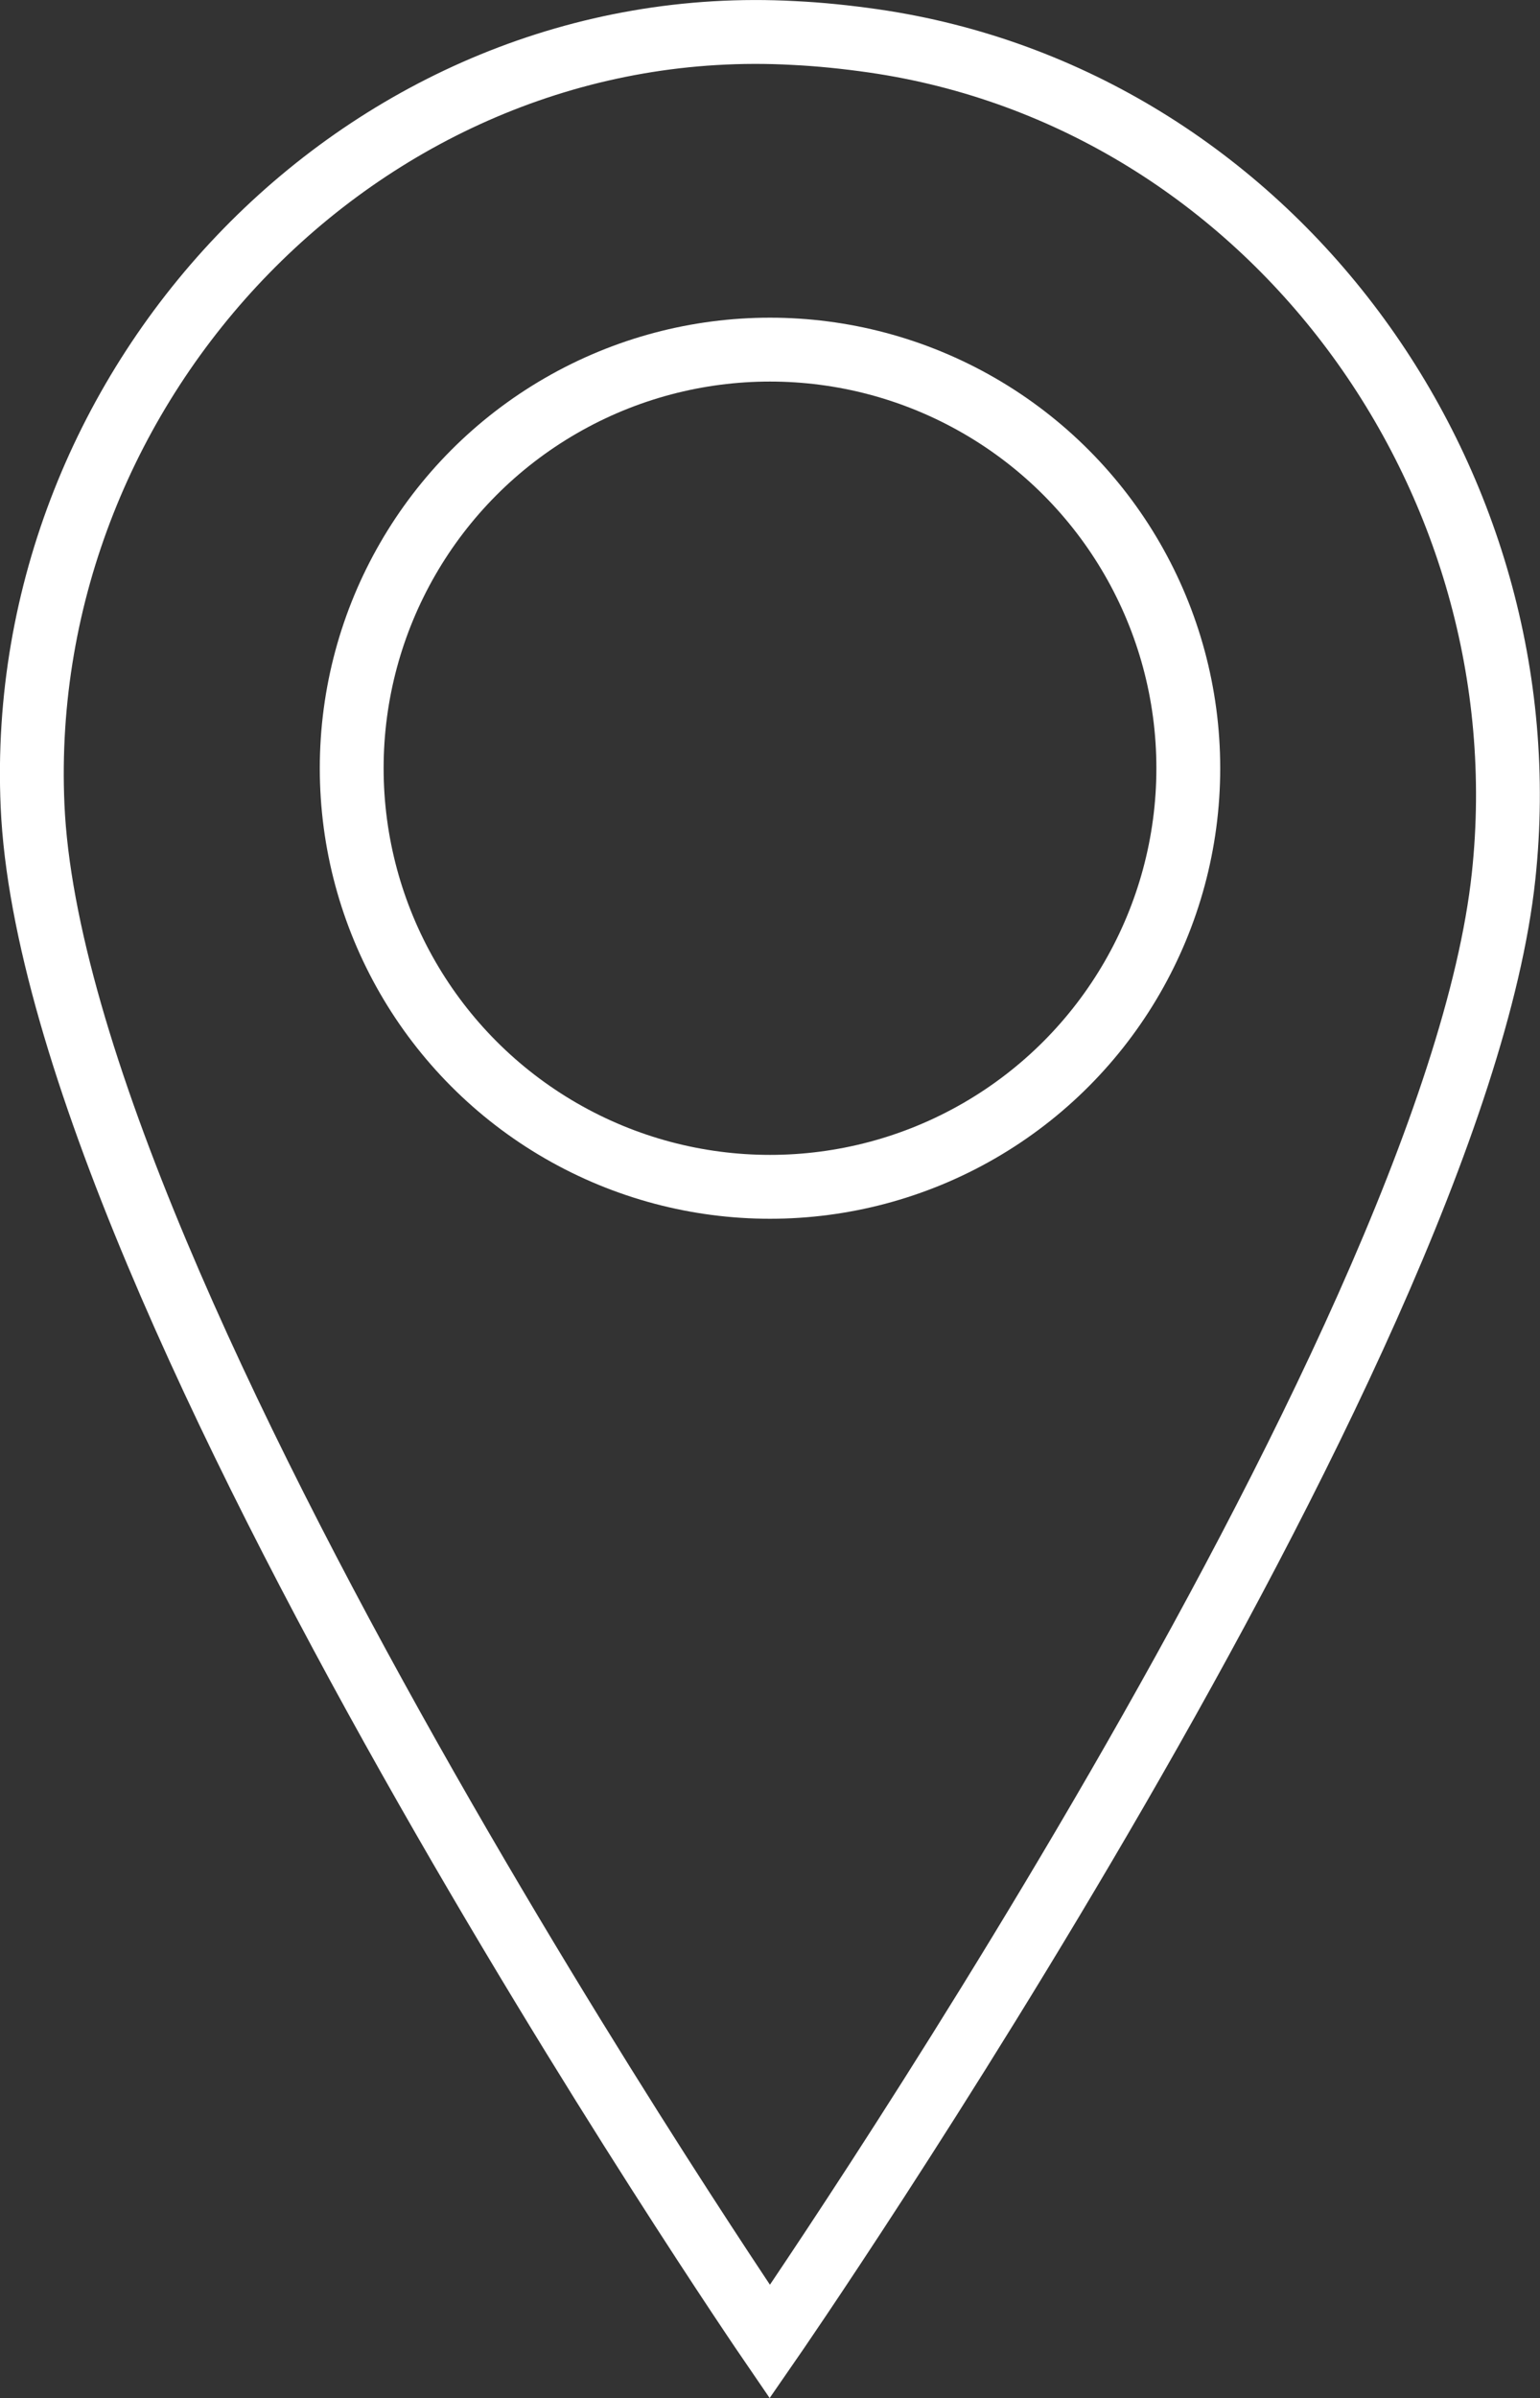 <?xml version="1.0" encoding="UTF-8"?> <svg xmlns="http://www.w3.org/2000/svg" id="Layer_2" viewBox="0 0 72.38 112.63"><rect x="0" y="0" width="72.38" height="112.63" fill="#333333" stroke="none"/><defs><style>.cls-1{fill:none;stroke:#fff;stroke-miterlimit:10;stroke-width:3px;}</style></defs><g id="Layer_1-2"><circle class="cls-1" cx="36.19" cy="36.08" r="19.66"></circle><path class="cls-1" d="M36.18,109.98s32.09-46.37,34.49-68.84c2-18.71-10.99-36.53-29.62-39.22-1.26-.18-2.51-.31-3.75-.37C17.3,.46,.65,17.82,1.53,37.84c1.01,23.04,34.65,72.14,34.65,72.14Z"></path></g></svg> 